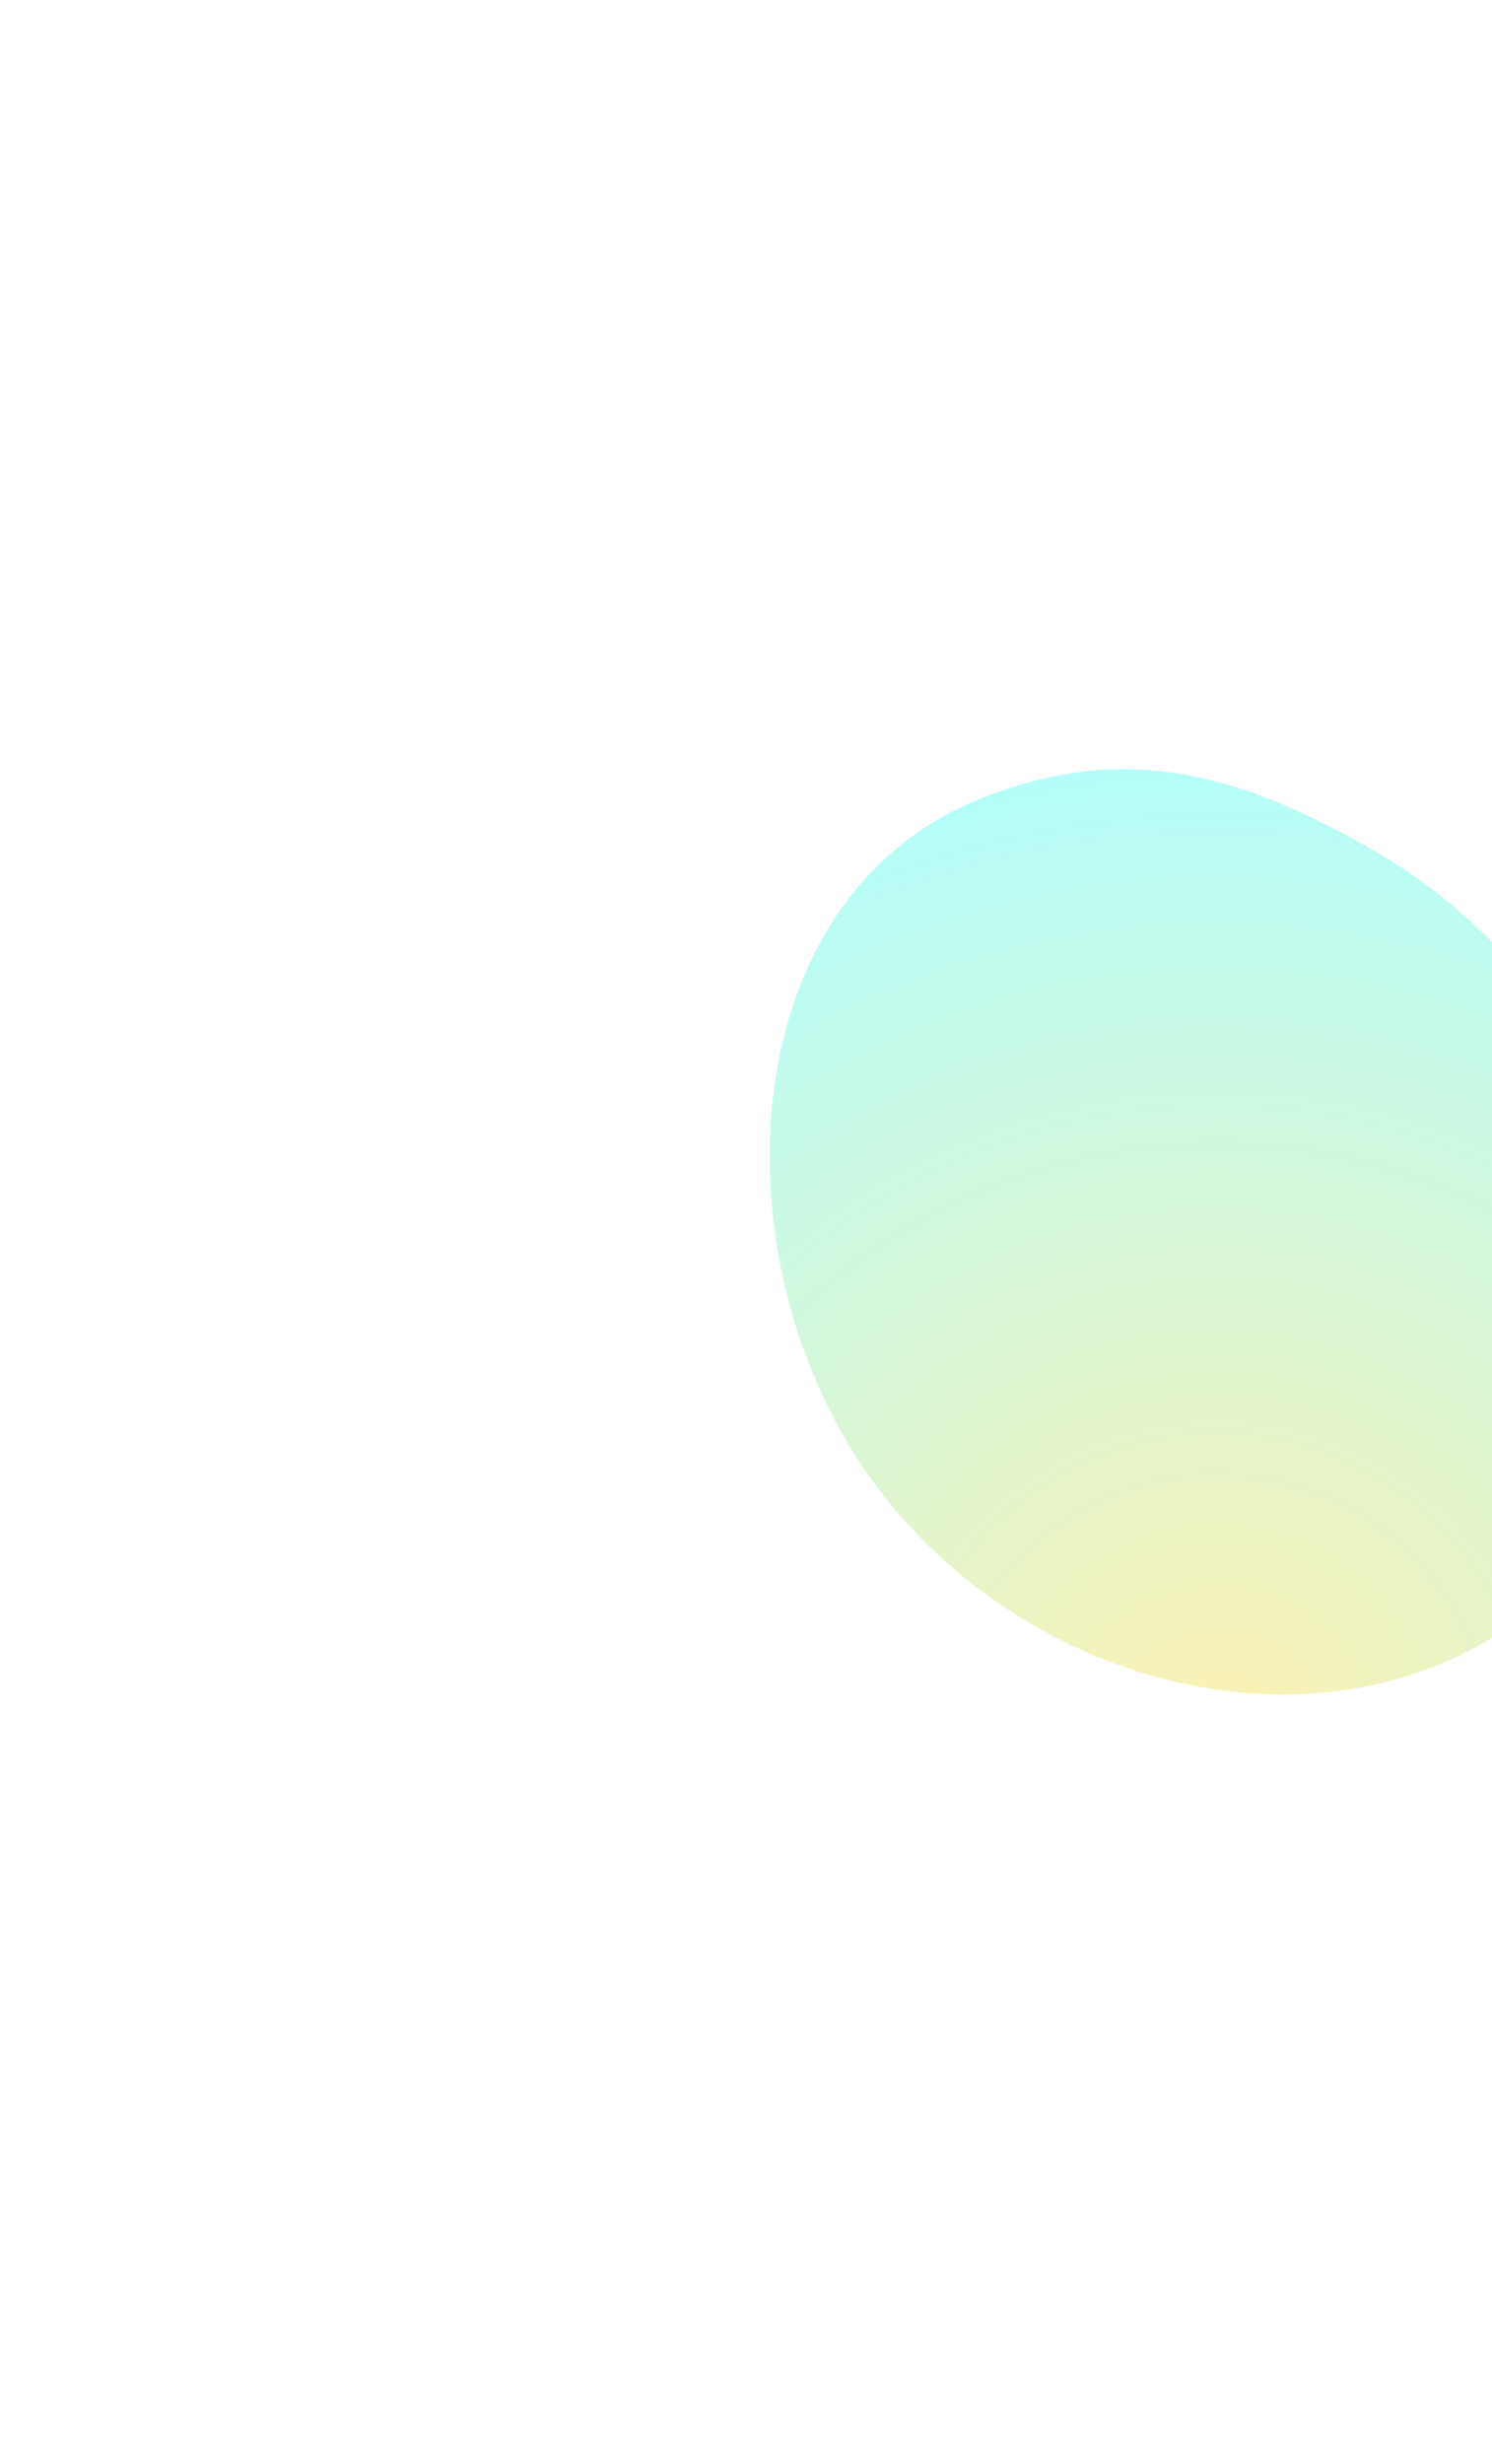 <svg xmlns="http://www.w3.org/2000/svg" width="582" height="961" viewBox="0 0 582 961" fill="none"><g filter="url(#filter0_f_12001_1157)"><path d="M537.933 332.929C637.215 391.014 690.984 539.74 607.705 619.082C532.732 690.51 409.085 664.931 344.92 583.656C278.55 499.588 282.416 352.376 381.562 311.849C438.6 288.534 484.748 301.813 537.933 332.929Z" fill="url(#paint0_radial_12001_1157)" fill-opacity="0.3"></path></g><defs><filter id="filter0_f_12001_1157" x="0.237" y="0.012" width="948.485" height="960.865" filterUnits="userSpaceOnUse" color-interpolation-filters="sRGB"><feGaussianBlur stdDeviation="150"></feGaussianBlur></filter><radialGradient id="paint0_radial_12001_1157" cx="0" cy="0" r="1" gradientUnits="userSpaceOnUse" gradientTransform="translate(474.638 679.692) rotate(-90) scale(396.634 402.991)"><stop stop-color="#FBD200"></stop><stop offset="1" stop-color="#00FCFB"></stop></radialGradient></defs></svg>